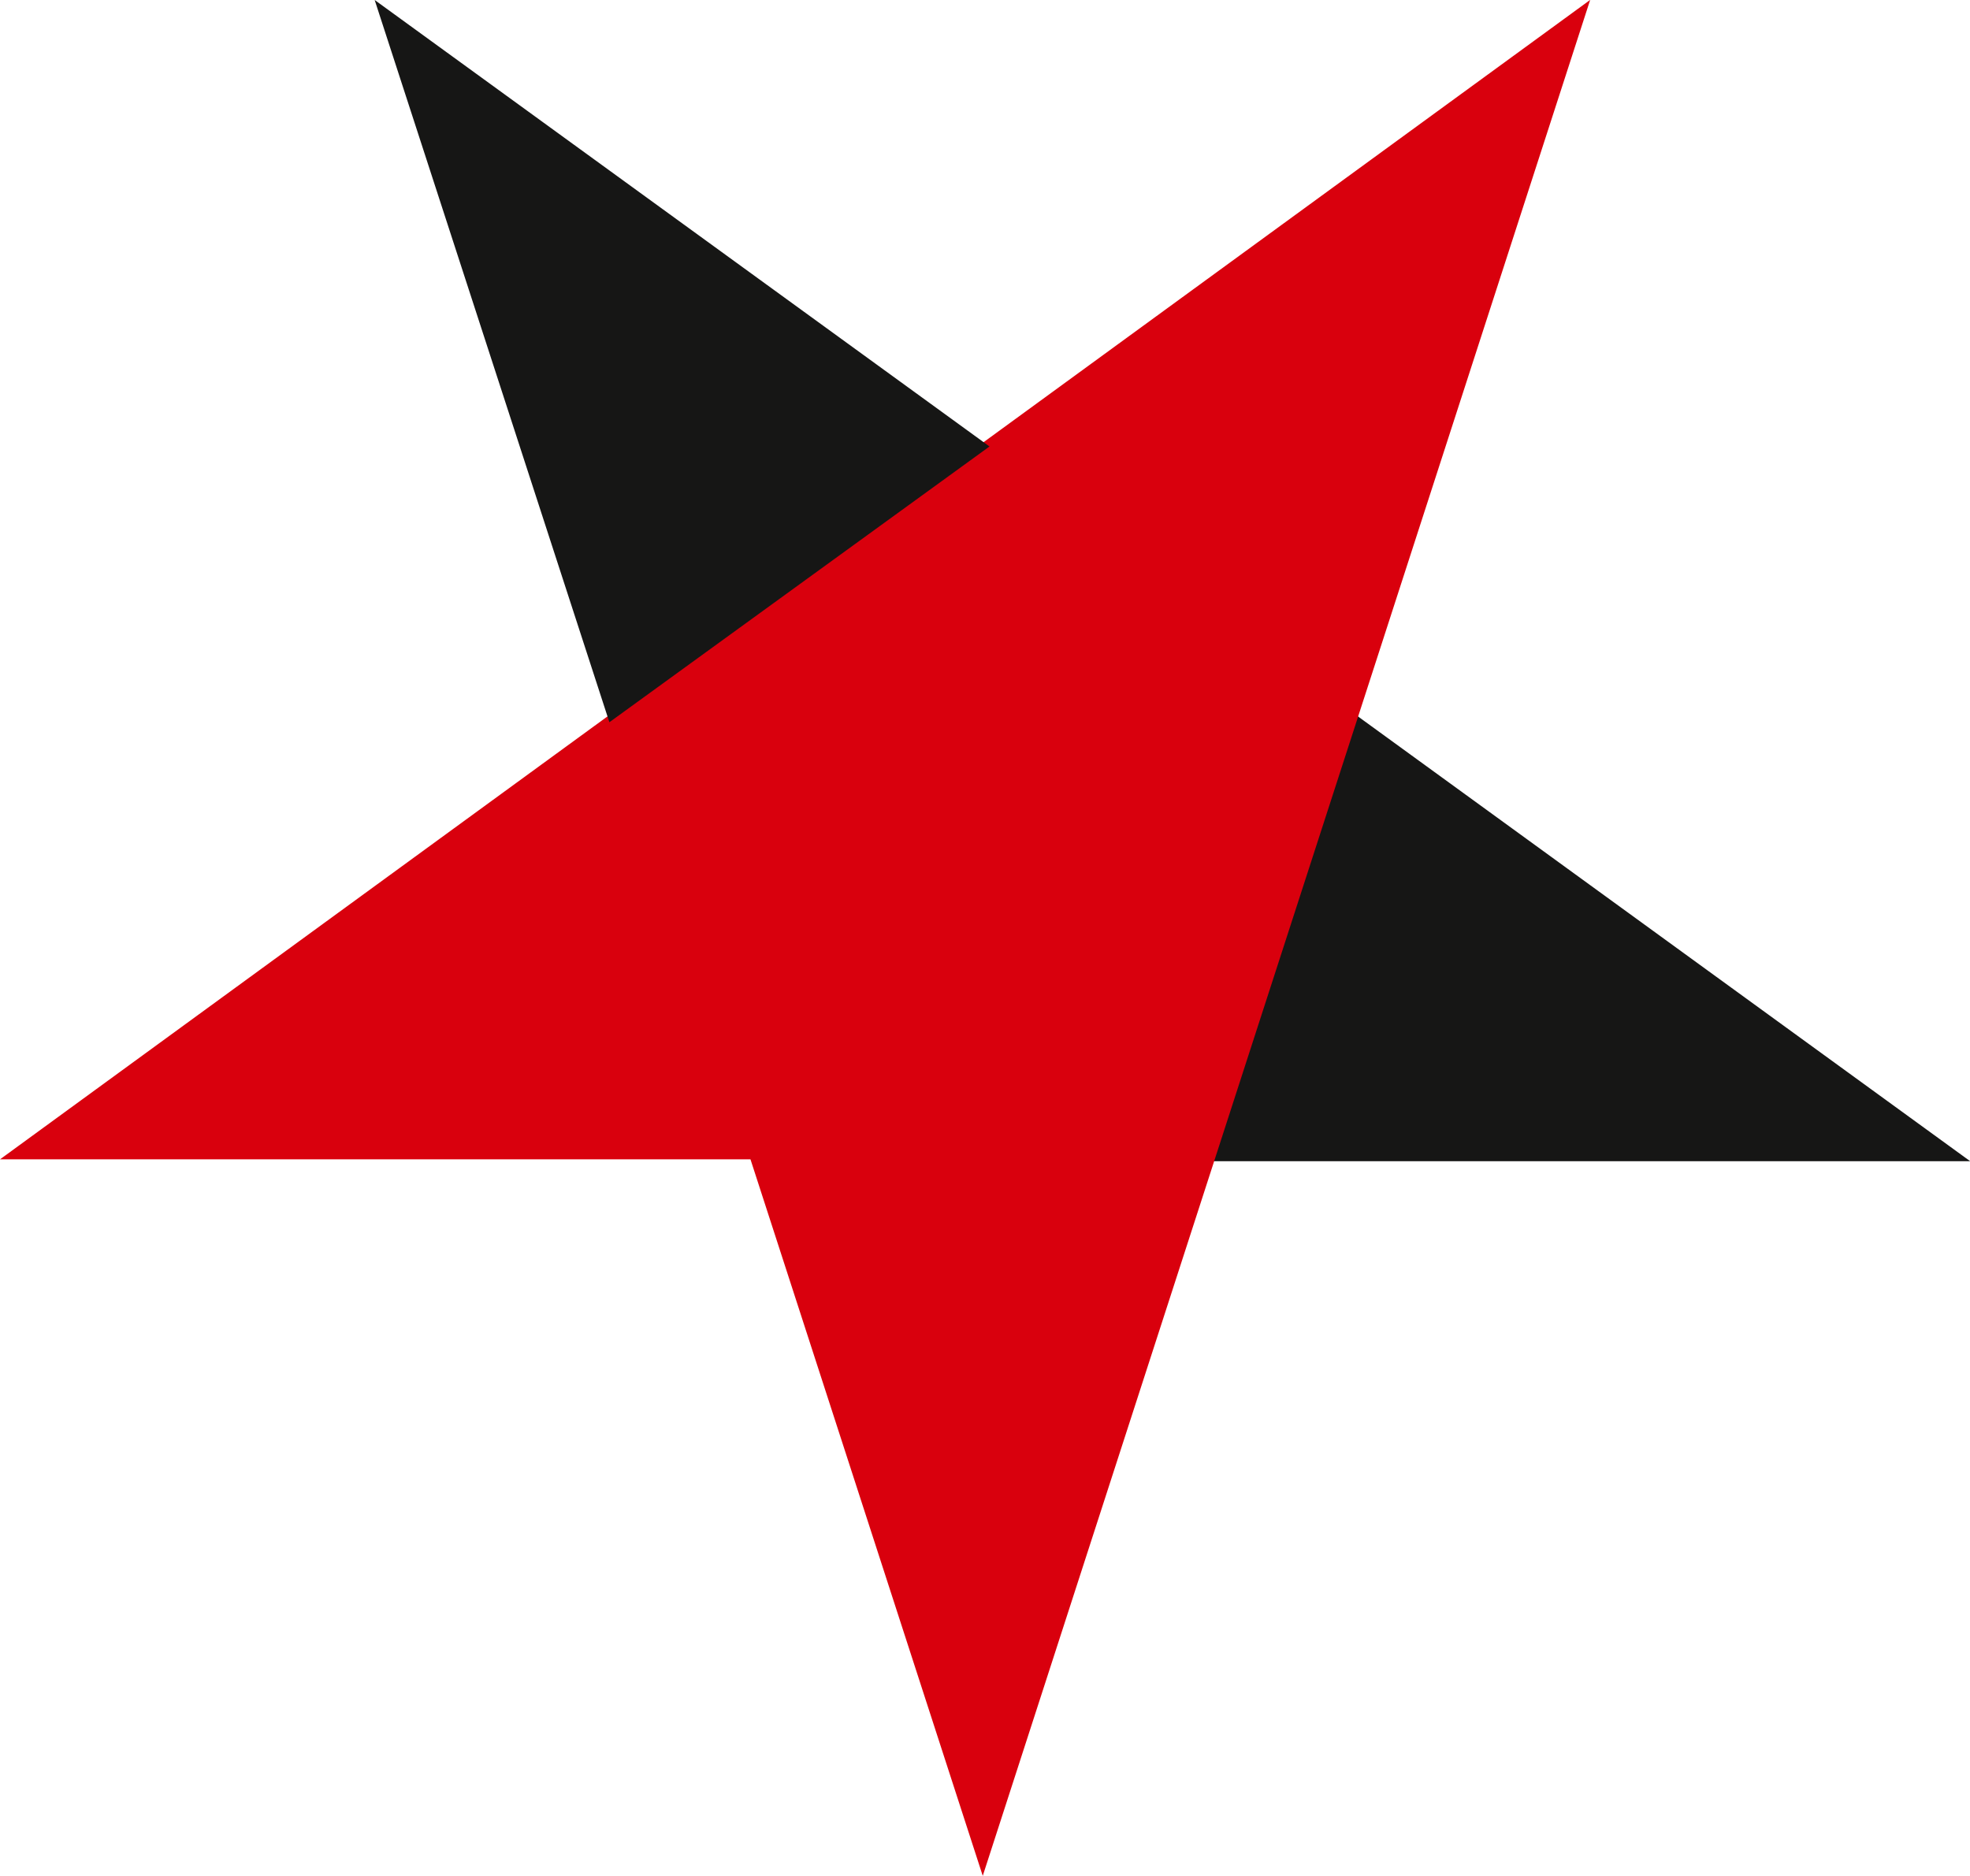<svg id="Stern" xmlns="http://www.w3.org/2000/svg" width="21" height="20" viewBox="0 0 21 20">
  <path id="Pfad_269" data-name="Pfad 269" d="M45.127,31.286h8.1l-6.551-4.76Z" transform="translate(-32.225 -18.906)" fill="#161615"/>
  <path id="Pfad_270" data-name="Pfad 270" d="M0,12.361H8L10.476,20,16.951,0Z" transform="translate(0 -0.001)" fill="#d9000d"/>
  <path id="Pfad_271" data-name="Pfad 271" d="M16.448,7.7,20.5,4.76,13.946,0Z" transform="translate(-9.952 0)" fill="#161615"/>
</svg>
